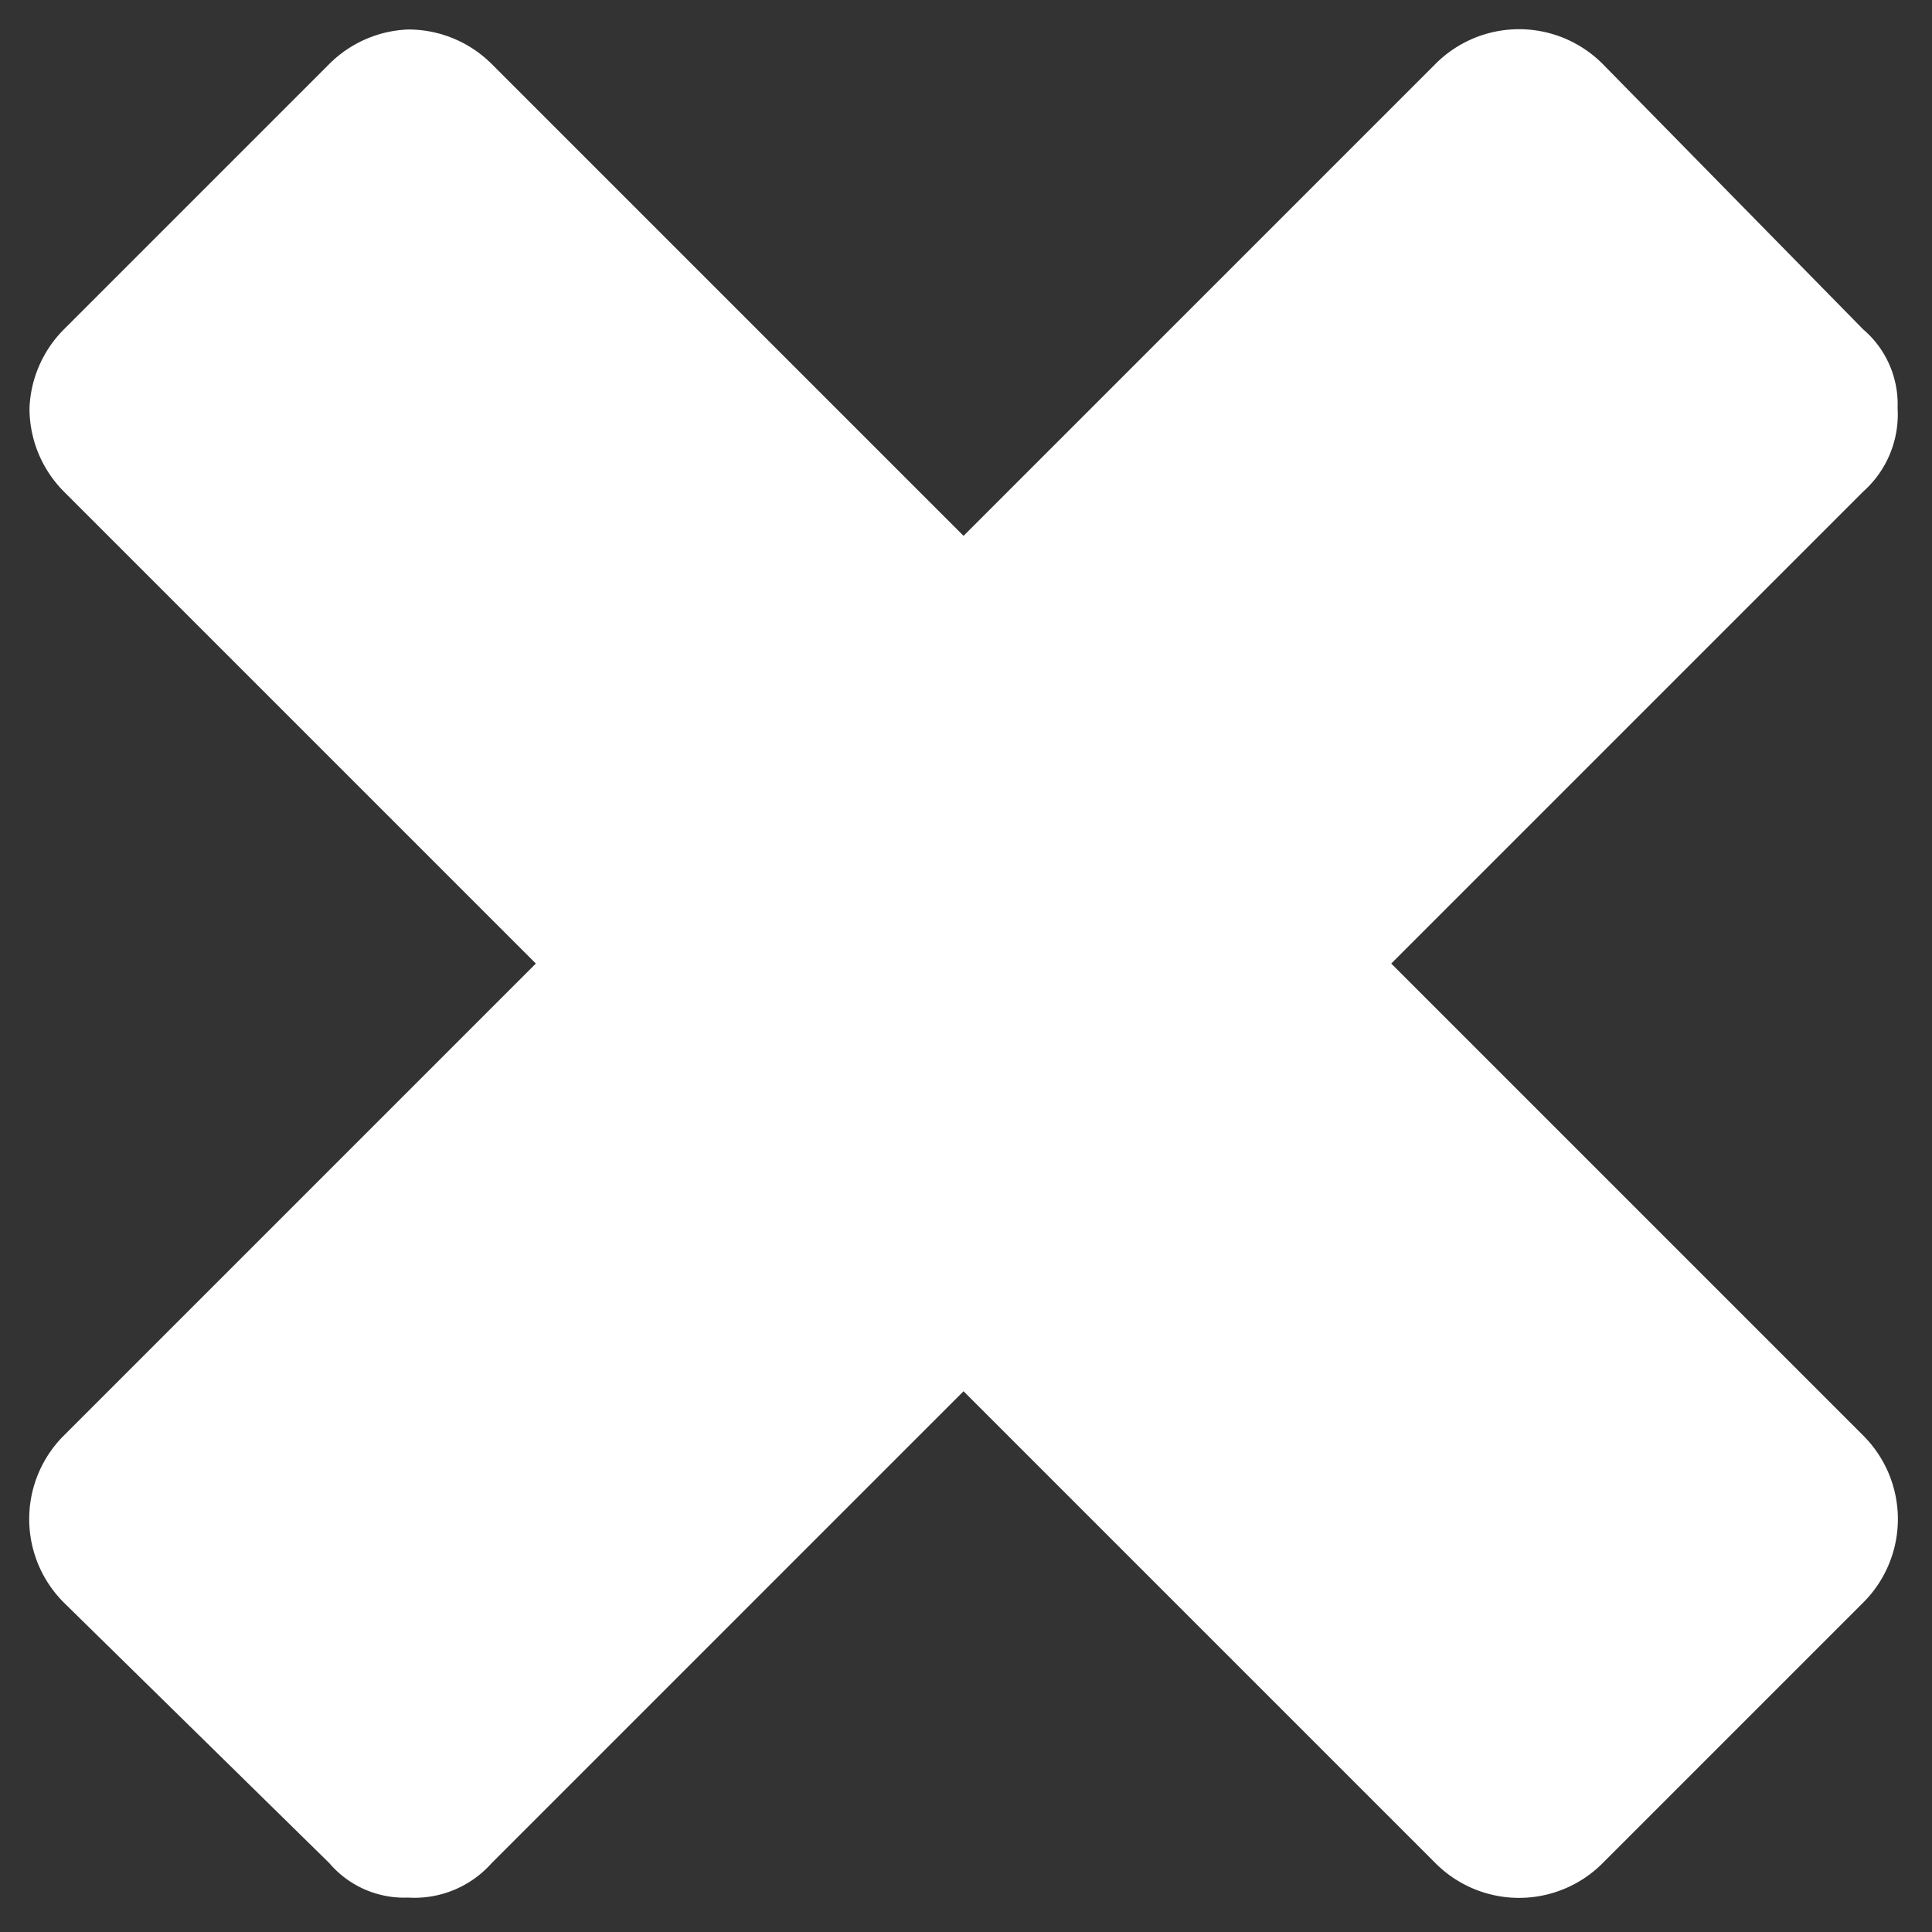 <svg xmlns="http://www.w3.org/2000/svg" xmlns:xlink="http://www.w3.org/1999/xlink" width="39.3" height="39.3" viewBox="0 0 39.3 39.3"><rect x="0" y="0" width="39.3" height="39.3" fill="#333333" stroke="none"/><defs><style>.a{fill:none;}.b{clip-path:url(#a);}.c{fill:#fff;}</style><clipPath id="a"><rect class="a" width="39.3" height="39.25"/></clipPath></defs><title>incorrectIcon</title><g class="b"><g class="b"><path class="c" d="M32.6,37.9a2.4,2.4,0,0,1-3.4,0l-9.6-9.6L10,37.9a2.1,2.1,0,0,1-1.7.7,2,2,0,0,1-1.6-.7L1.3,32.6a2.4,2.4,0,0,1,0-3.4l9.6-9.6L1.3,10A2.4,2.4,0,0,1,.6,8.3a2.4,2.4,0,0,1,.7-1.6L6.7,1.3A2.4,2.4,0,0,1,8.3.6a2.4,2.4,0,0,1,1.7.7l9.6,9.6,9.6-9.6a2.4,2.4,0,0,1,3.4,0l5.3,5.4a2,2,0,0,1,.7,1.6,2.1,2.1,0,0,1-.7,1.7l-9.6,9.6,9.6,9.6a2.4,2.4,0,0,1,0,3.4Z"/></g></g></svg>